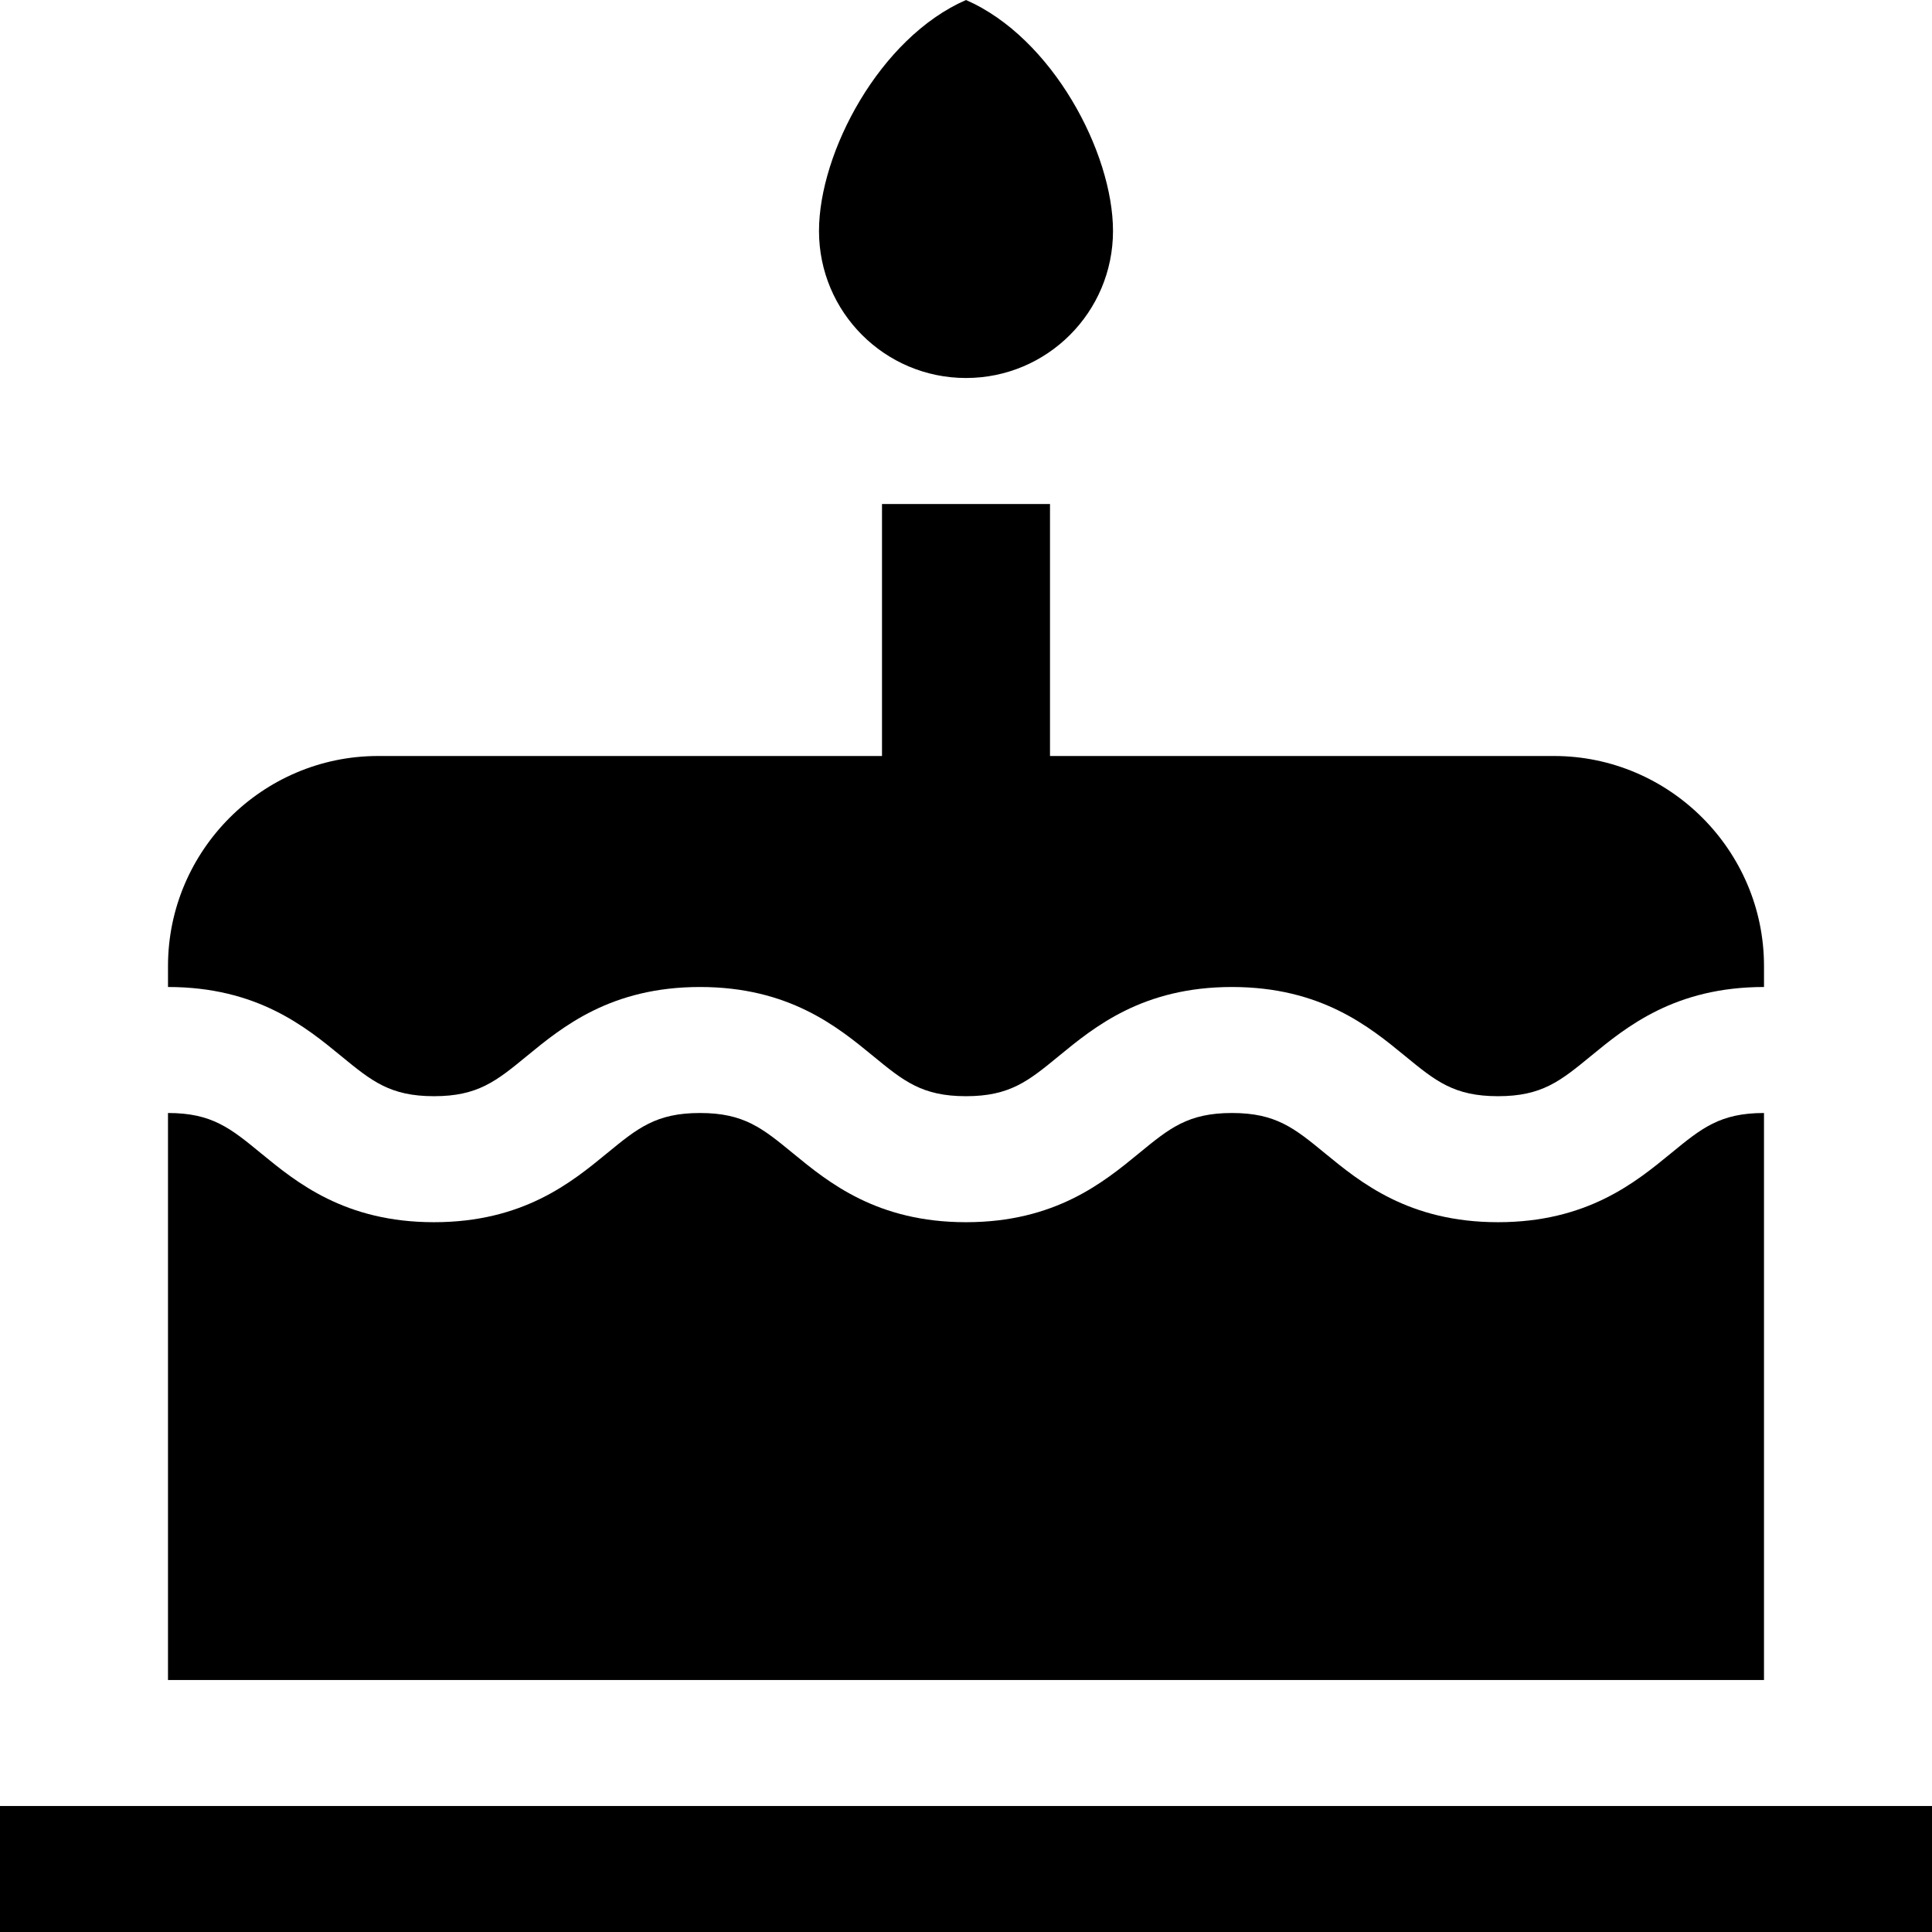 <?xml version="1.0" encoding="iso-8859-1"?>
<!-- Generator: Adobe Illustrator 19.0.0, SVG Export Plug-In . SVG Version: 6.00 Build 0)  -->
<svg version="1.1" id="Layer_1" xmlns="http://www.w3.org/2000/svg" xmlns:xlink="http://www.w3.org/1999/xlink" x="0px" y="0px"
	 viewBox="0 0 512 512" style="enable-background:new 0 0 512 512;" xml:space="preserve">
<g>
	<g>
		<rect y="478.609" width="512" height="33.391"/>
	</g>
</g>
<g>
	<g>
		<path d="M256,0c-22.928,10.021-38.957,40.479-38.957,61.217c0,21.515,17.441,38.957,38.957,38.957s38.957-17.441,38.957-38.957
			C294.957,40.479,278.928,10.021,256,0z"/>
	</g>
</g>
<g>
	<g>
		<path d="M411.826,200.348H278.261v-66.783h-44.522v66.783H100.174c-30.609,0-55.652,25.043-55.652,55.652v5.565
			c23.599,0,36.453,10.555,45.841,18.262c8.109,6.658,13.004,10.677,24.651,10.677c11.646,0,16.54-4.019,24.649-10.677
			c9.386-7.707,22.241-18.262,45.84-18.262s36.453,10.555,45.84,18.262c8.11,6.658,13.005,10.677,24.651,10.677
			c11.646,0,16.541-4.019,24.649-10.677c9.386-7.707,22.24-18.262,45.839-18.262c23.6,0,36.457,10.555,45.844,18.262
			c8.111,6.658,13.006,10.677,24.655,10.677s16.544-4.019,24.655-10.677c9.387-7.707,22.243-18.262,45.844-18.262V256
			C467.478,225.391,442.435,200.348,411.826,200.348z"/>
	</g>
</g>
<g>
	<g>
		<path d="M442.823,305.634c-9.387,7.708-22.243,18.262-45.843,18.262c-23.601,0-36.457-10.555-45.844-18.262
			c-8.111-6.658-13.006-10.677-24.655-10.677c-11.646,0-16.54,4.019-24.649,10.677c-9.386,7.707-22.241,18.262-45.84,18.262
			c-23.599,0-36.453-10.555-45.841-18.262c-8.11-6.658-13.004-10.677-24.651-10.677c-11.646,0-16.541,4.019-24.649,10.677
			c-9.385,7.707-22.24,18.262-45.839,18.262c-23.599,0-36.453-10.555-45.841-18.262c-8.109-6.658-13.004-10.677-24.651-10.677
			v150.261h422.957V294.957C455.829,294.957,450.934,298.976,442.823,305.634z"/>
	</g>
</g>
<g>
</g>
<g>
</g>
<g>
</g>
<g>
</g>
<g>
</g>
<g>
</g>
<g>
</g>
<g>
</g>
<g>
</g>
<g>
</g>
<g>
</g>
<g>
</g>
<g>
</g>
<g>
</g>
<g>
</g>
</svg>
